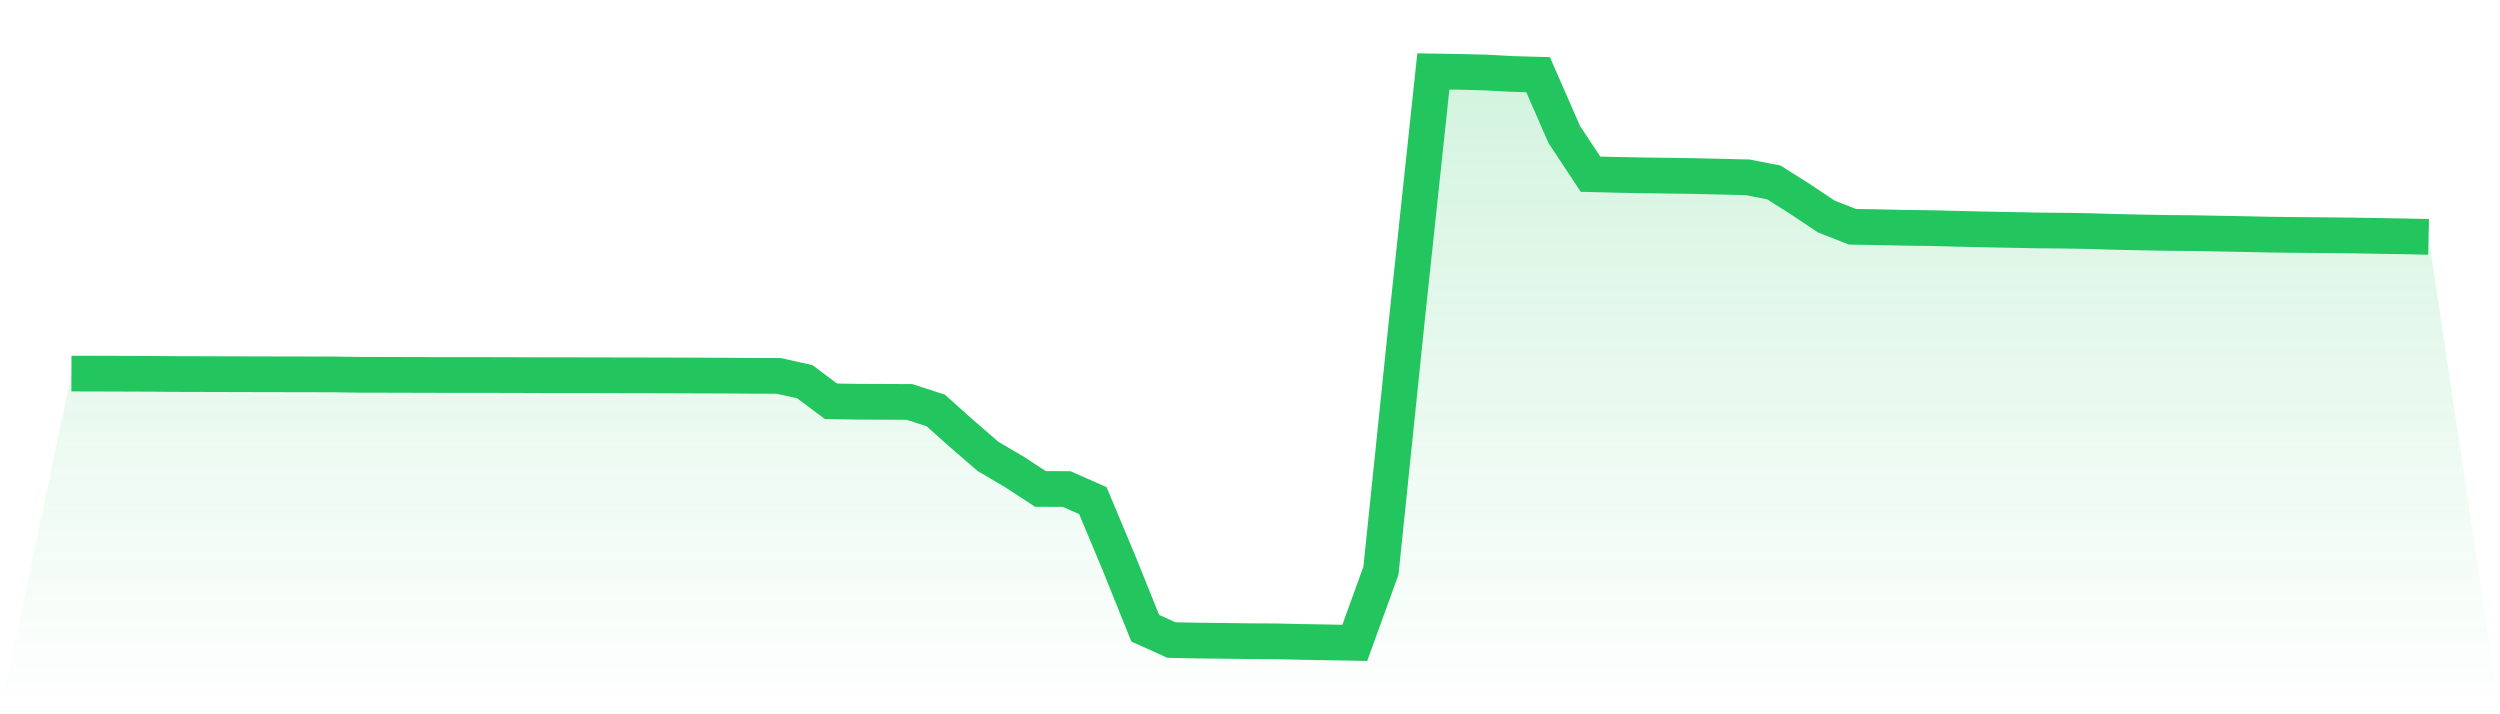<svg viewBox="0 0 140 40" xmlns="http://www.w3.org/2000/svg">
<defs>
<linearGradient id="gradient" x1="0" x2="0" y1="0" y2="1">
<stop offset="0%" stop-color="#22c55e" stop-opacity="0.2"/>
<stop offset="100%" stop-color="#22c55e" stop-opacity="0"/>
</linearGradient>
</defs>
<path d="M4,20.919 L4,20.919 L5.467,20.923 L6.933,20.928 L8.4,20.933 L9.867,20.946 L11.333,20.95 L12.8,20.954 L14.267,20.958 L15.733,20.961 L17.2,20.964 L18.667,20.967 L20.133,20.988 L21.6,20.991 L23.067,20.995 L24.533,20.999 L26,21 L27.467,21.001 L28.933,21.005 L30.4,21.01 L31.867,21.012 L33.333,21.013 L34.8,21.018 L36.267,21.02 L37.733,21.024 L39.2,21.03 L40.667,21.035 L42.133,21.045 L43.6,21.049 L45.067,21.375 L46.533,22.471 L48,22.496 L49.467,22.502 L50.933,22.509 L52.4,22.985 L53.867,24.294 L55.333,25.563 L56.8,26.423 L58.267,27.381 L59.733,27.387 L61.2,28.035 L62.667,31.537 L64.133,35.179 L65.6,35.842 L67.067,35.872 L68.533,35.889 L70,35.907 L71.467,35.915 L72.933,35.948 L74.4,35.973 L75.867,36 L77.333,31.958 L78.8,17.766 L80.267,4 L81.733,4.024 L83.2,4.061 L84.667,4.141 L86.133,4.182 L87.6,7.534 L89.067,9.754 L90.533,9.791 L92,9.819 L93.467,9.838 L94.933,9.86 L96.4,9.894 L97.867,9.93 L99.333,10.215 L100.8,11.141 L102.267,12.121 L103.733,12.699 L105.2,12.724 L106.667,12.756 L108.133,12.774 L109.6,12.811 L111.067,12.846 L112.533,12.874 L114,12.903 L115.467,12.916 L116.933,12.939 L118.4,12.985 L119.867,13.015 L121.333,13.042 L122.8,13.055 L124.267,13.082 L125.733,13.11 L127.2,13.141 L128.667,13.157 L130.133,13.171 L131.6,13.185 L133.067,13.209 L134.533,13.233 L136,13.266 L140,40 L0,40 z" fill="url(#gradient)"/>
<path d="M4,20.919 L4,20.919 L5.467,20.923 L6.933,20.928 L8.4,20.933 L9.867,20.946 L11.333,20.95 L12.8,20.954 L14.267,20.958 L15.733,20.961 L17.2,20.964 L18.667,20.967 L20.133,20.988 L21.6,20.991 L23.067,20.995 L24.533,20.999 L26,21 L27.467,21.001 L28.933,21.005 L30.4,21.01 L31.867,21.012 L33.333,21.013 L34.8,21.018 L36.267,21.02 L37.733,21.024 L39.2,21.03 L40.667,21.035 L42.133,21.045 L43.6,21.049 L45.067,21.375 L46.533,22.471 L48,22.496 L49.467,22.502 L50.933,22.509 L52.4,22.985 L53.867,24.294 L55.333,25.563 L56.8,26.423 L58.267,27.381 L59.733,27.387 L61.2,28.035 L62.667,31.537 L64.133,35.179 L65.6,35.842 L67.067,35.872 L68.533,35.889 L70,35.907 L71.467,35.915 L72.933,35.948 L74.4,35.973 L75.867,36 L77.333,31.958 L78.8,17.766 L80.267,4 L81.733,4.024 L83.2,4.061 L84.667,4.141 L86.133,4.182 L87.6,7.534 L89.067,9.754 L90.533,9.791 L92,9.819 L93.467,9.838 L94.933,9.86 L96.4,9.894 L97.867,9.93 L99.333,10.215 L100.8,11.141 L102.267,12.121 L103.733,12.699 L105.2,12.724 L106.667,12.756 L108.133,12.774 L109.6,12.811 L111.067,12.846 L112.533,12.874 L114,12.903 L115.467,12.916 L116.933,12.939 L118.4,12.985 L119.867,13.015 L121.333,13.042 L122.8,13.055 L124.267,13.082 L125.733,13.11 L127.2,13.141 L128.667,13.157 L130.133,13.171 L131.6,13.185 L133.067,13.209 L134.533,13.233 L136,13.266" fill="none" stroke="#22c55e" stroke-width="2"/>
</svg>